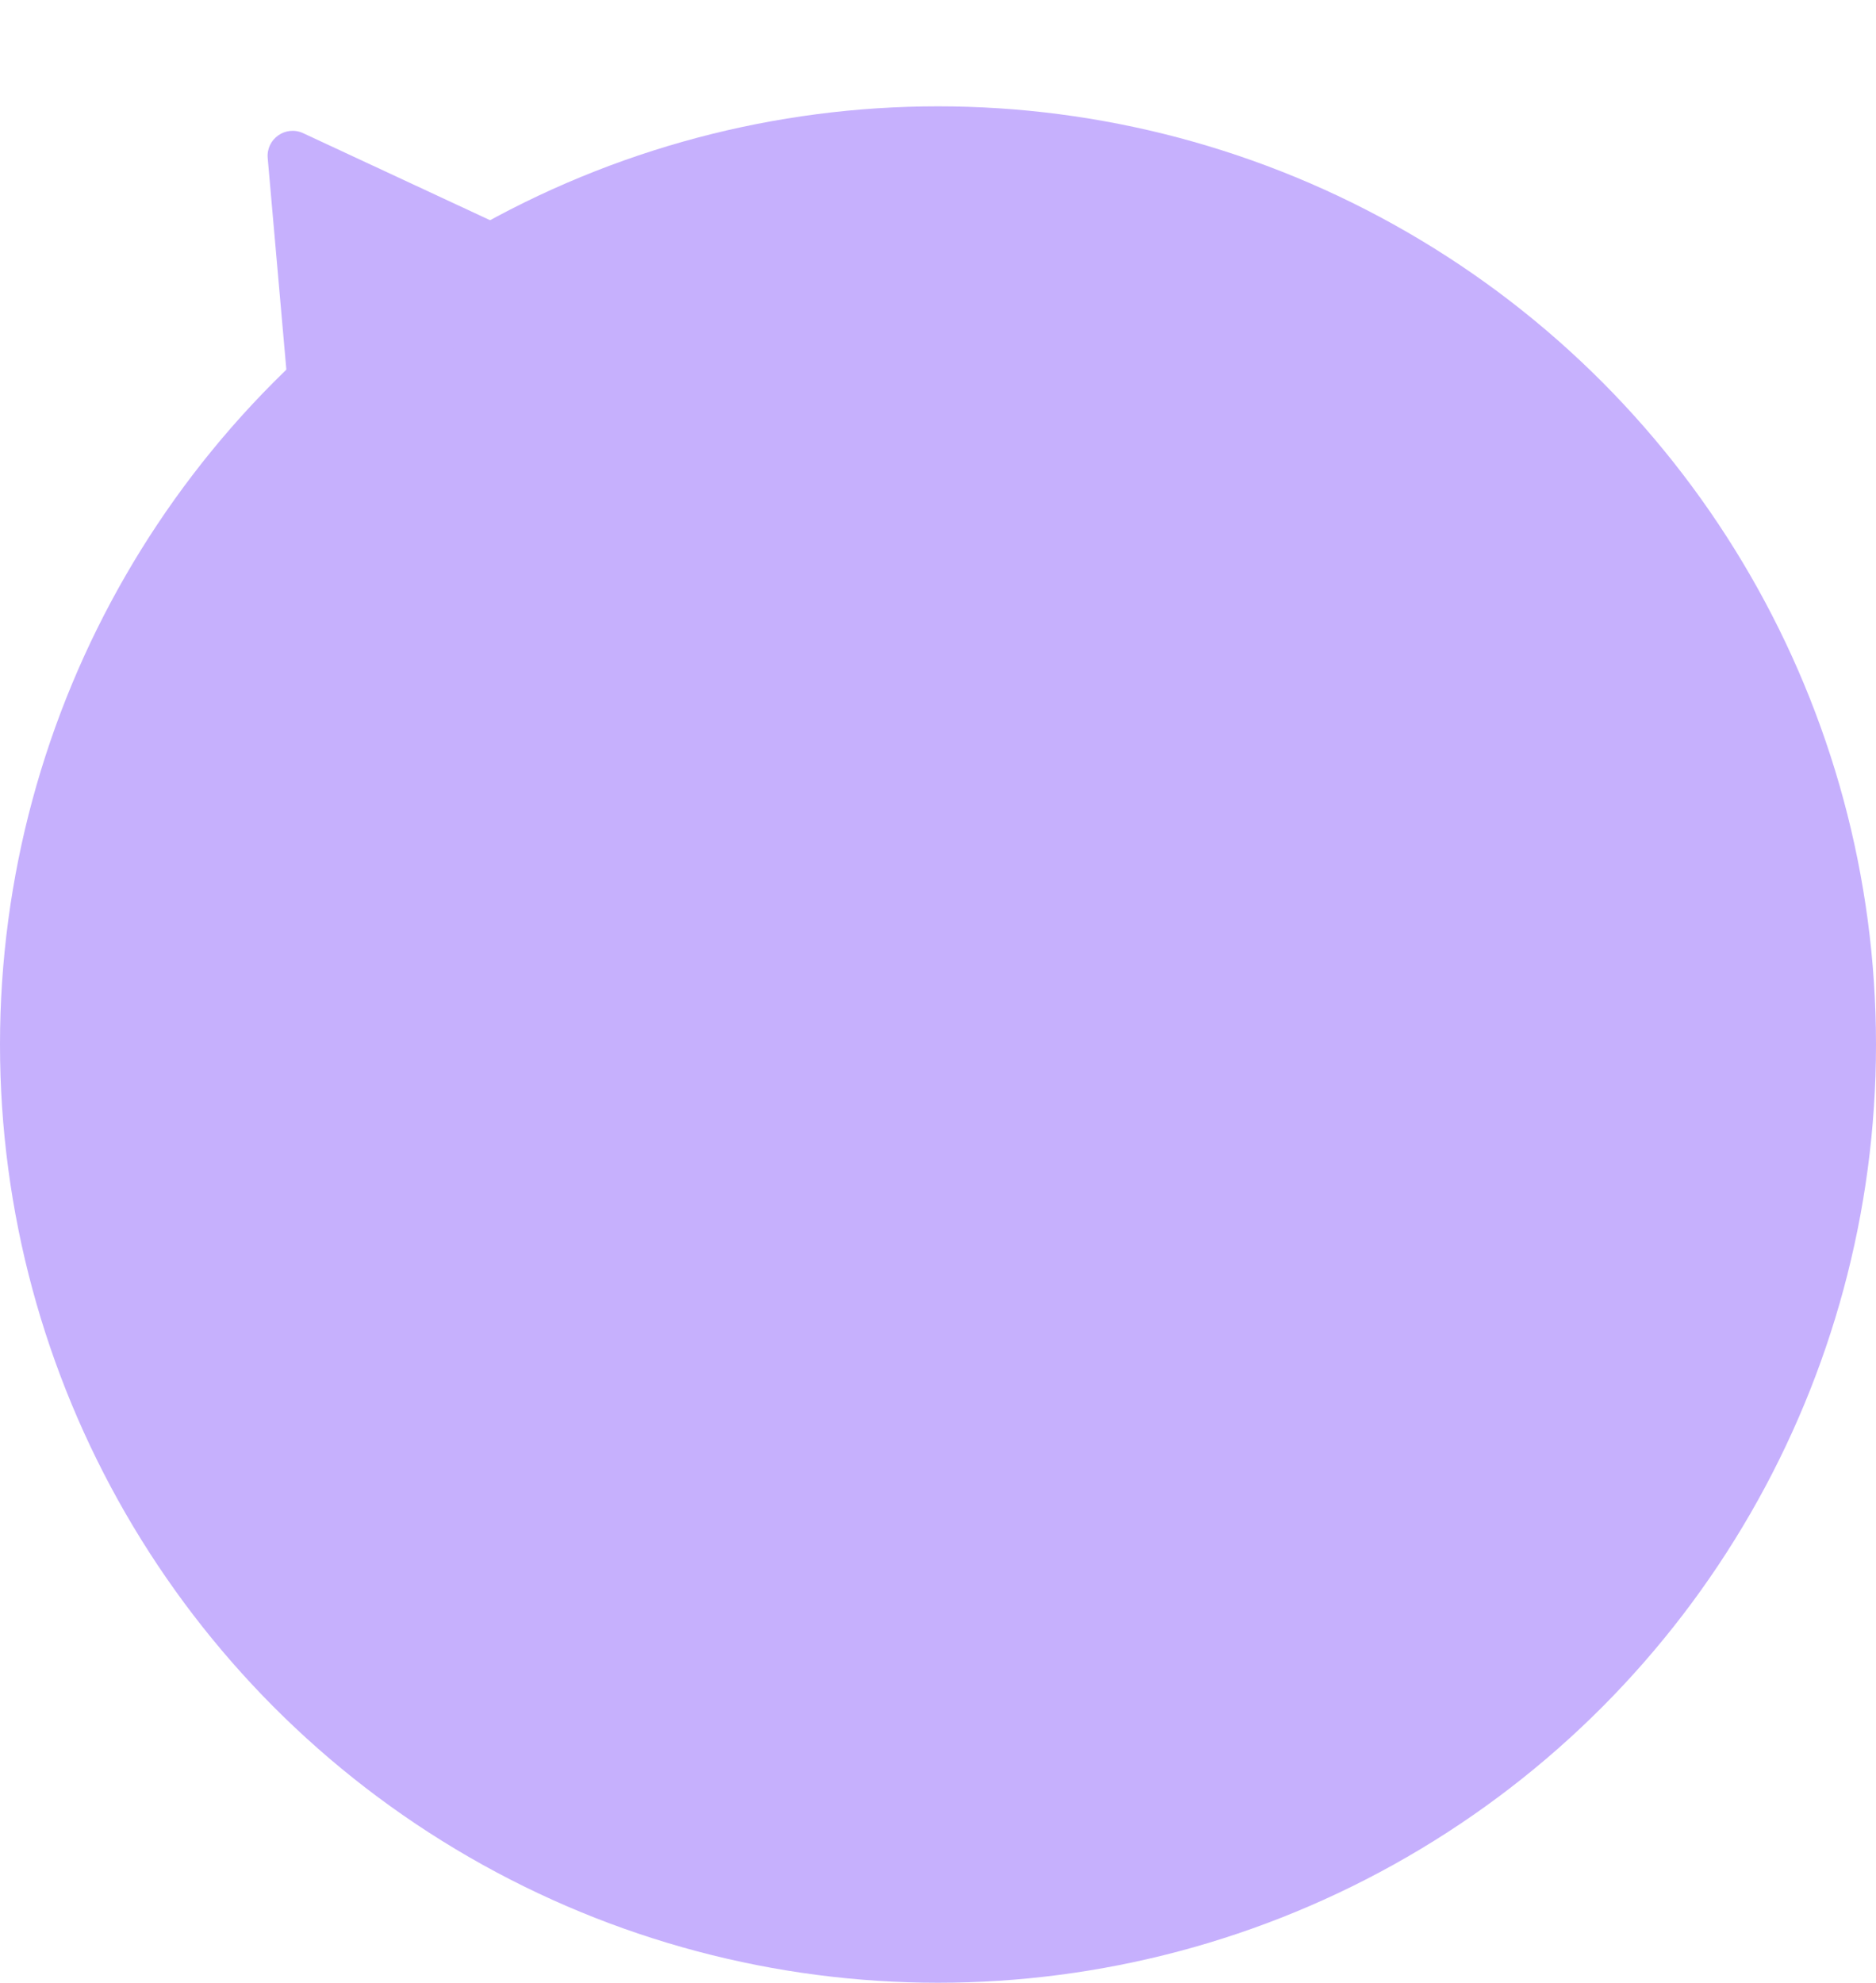 <svg width="300" height="317" viewBox="0 0 300 317" fill="none" xmlns="http://www.w3.org/2000/svg">
<circle cx="150" cy="167" r="150" fill="#C6B0FD"/>
<path d="M42.809 25.272C42.539 22.204 45.69 19.995 48.482 21.294L86.168 38.837C88.959 40.137 89.297 43.971 86.776 45.739L52.741 69.604C50.219 71.372 46.73 69.748 46.46 66.68L42.809 25.272Z" fill="#C6B0FD"/>
</svg>
